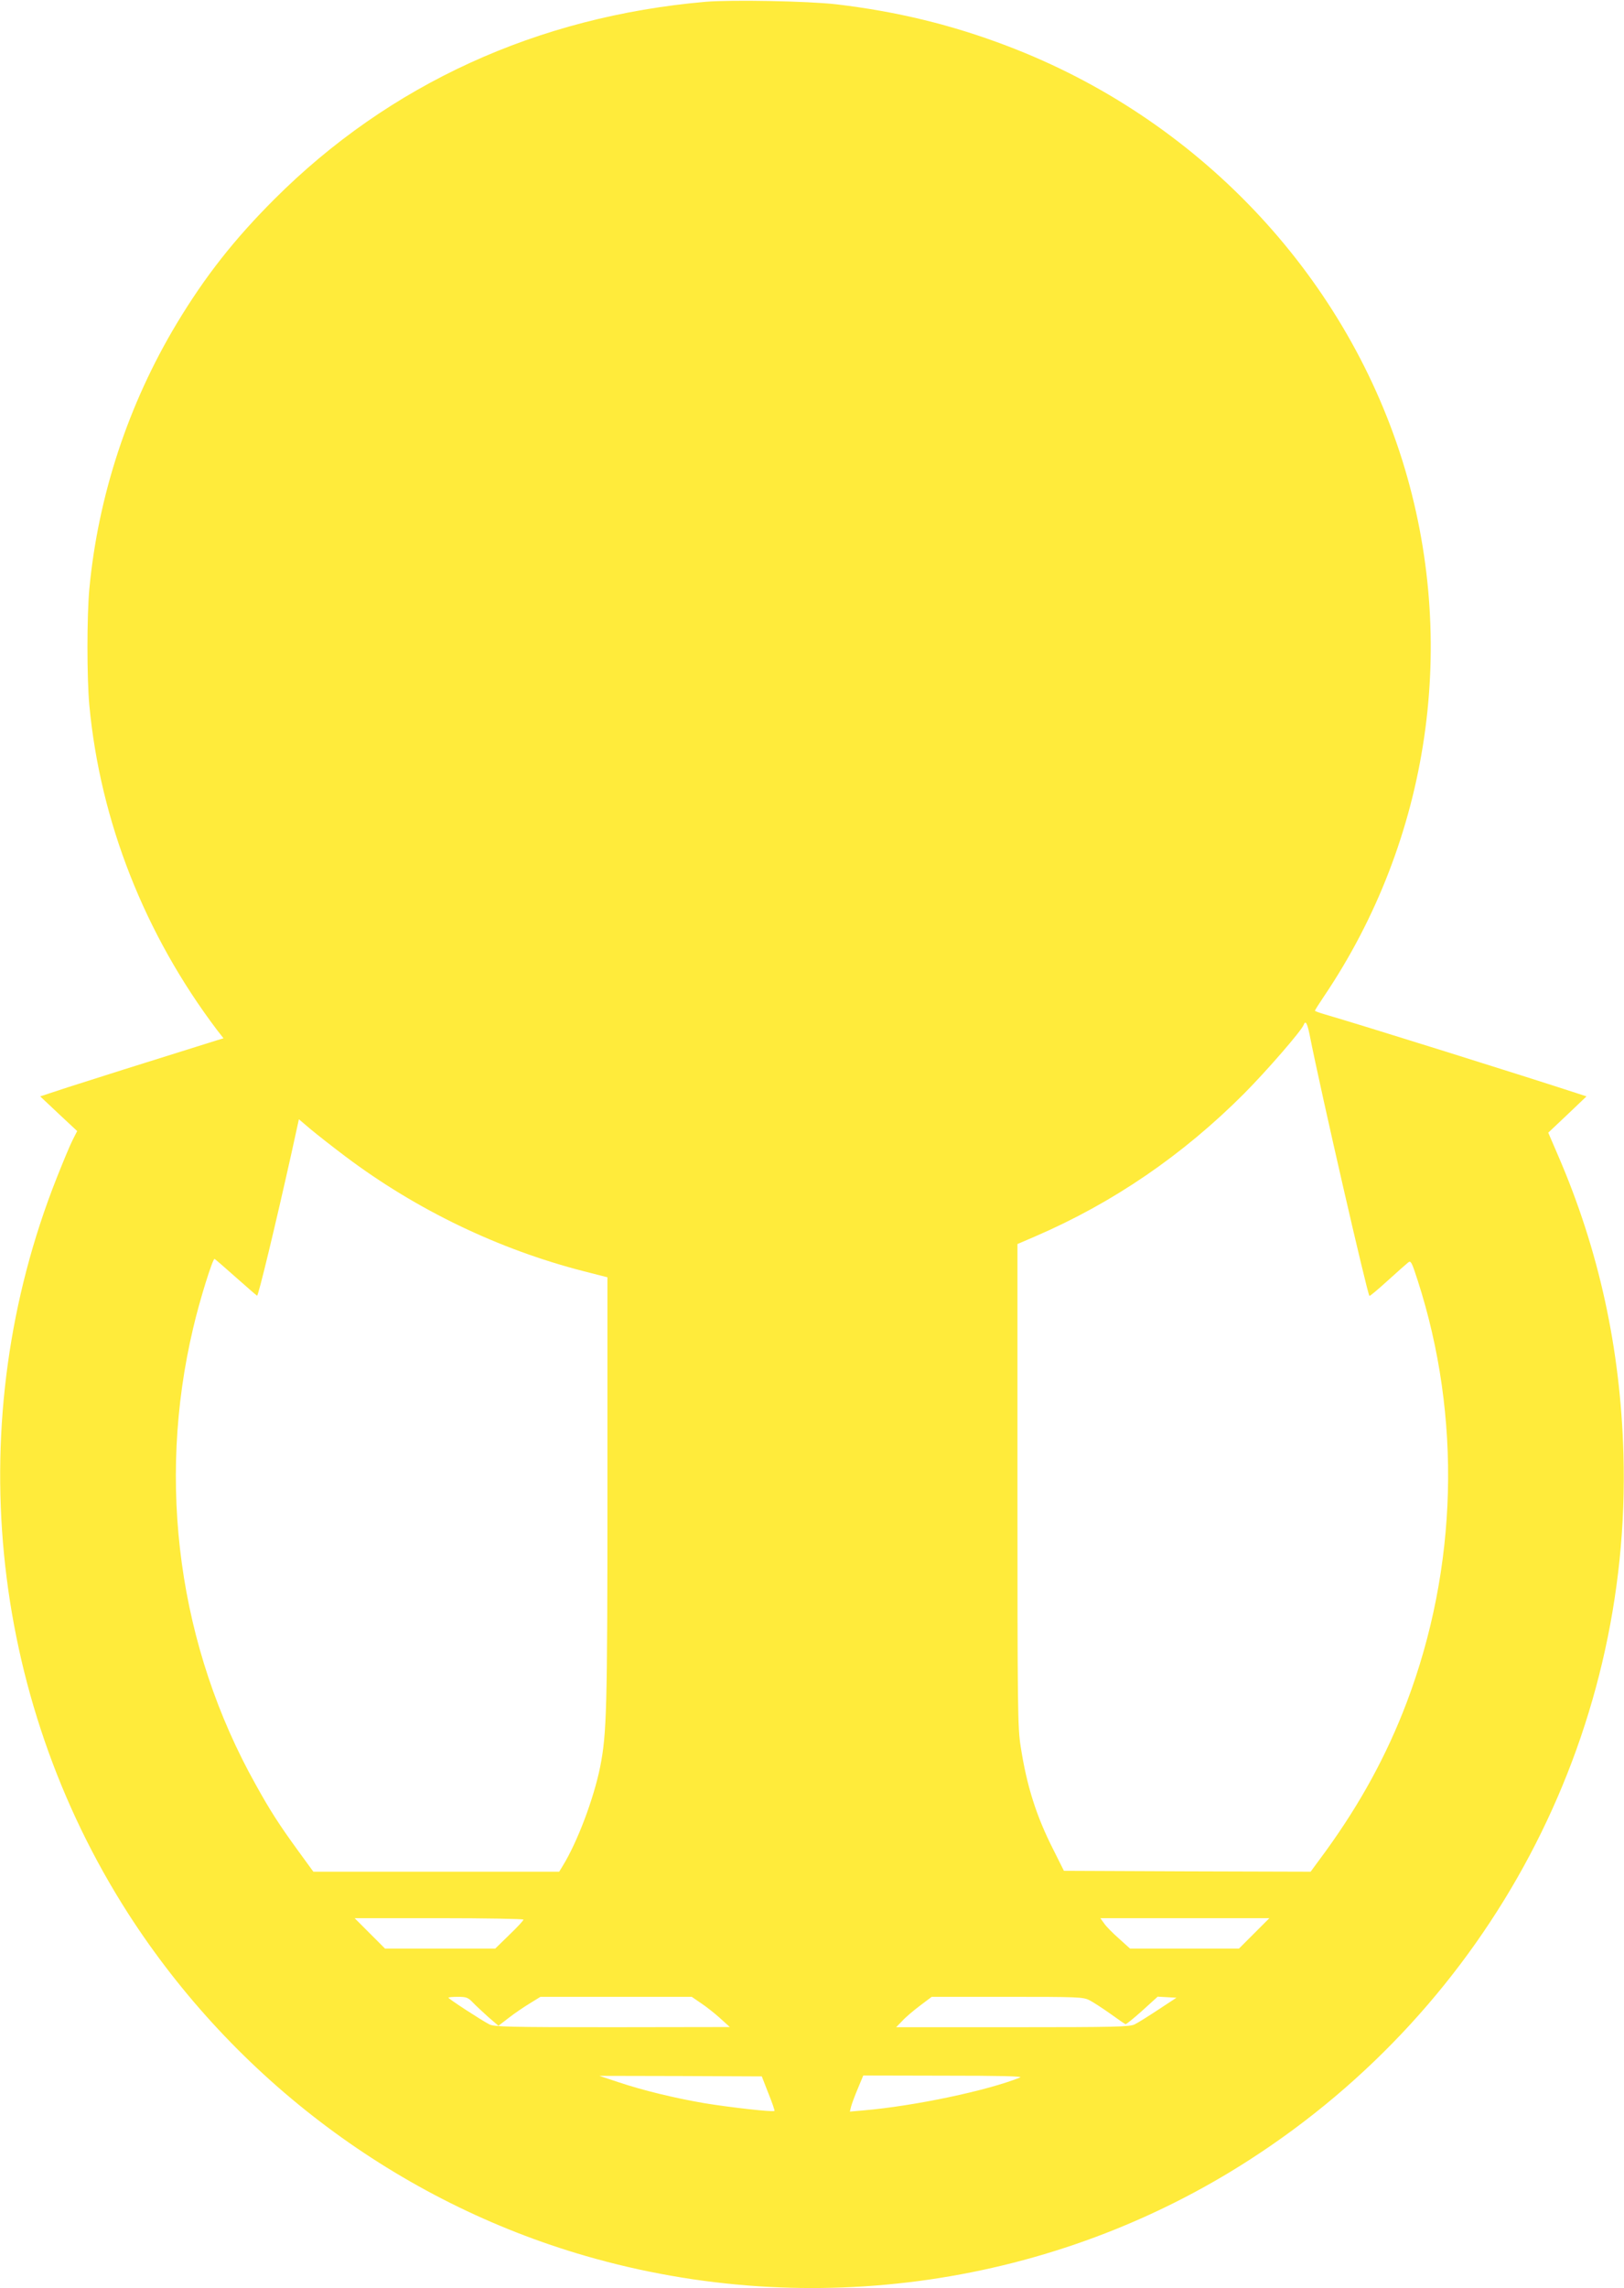 <?xml version="1.0" standalone="no"?>
<!DOCTYPE svg PUBLIC "-//W3C//DTD SVG 20010904//EN"
 "http://www.w3.org/TR/2001/REC-SVG-20010904/DTD/svg10.dtd">
<svg version="1.0" xmlns="http://www.w3.org/2000/svg"
 width="909pt" height="1280pt" viewBox="0 0 909 1280"
 preserveAspectRatio="xMidYMid meet">
<g transform="translate(0,1280) scale(0.1,-0.1)"
fill="#ffeb3b" stroke="none">
<path d="M3950 12790 c-942 -82 -1771 -461 -2415 -1105 -225 -225 -387 -431
-546 -695 -271 -451 -440 -963 -489 -1485 -14 -154 -14 -495 0 -650 61 -649
309 -1280 715 -1817 l36 -46 -33 -10 c-417 -130 -714 -224 -838 -264 l-155
-51 103 -97 104 -97 -25 -49 c-14 -27 -54 -123 -90 -214 -535 -1350 -384
-2892 401 -4115 596 -926 1512 -1612 2562 -1915 1260 -364 2621 -167 3715 539
1345 866 2137 2360 2092 3946 -17 591 -137 1141 -365 1669 l-56 130 107 101
107 102 -52 17 c-287 94 -1206 382 -1410 441 -32 9 -58 19 -58 21 0 3 22 38
49 78 596 882 757 1987 440 3001 -330 1052 -1152 1915 -2209 2317 -311 119
-621 194 -960 234 -160 18 -581 26 -730 14z m3379 -5772 c69 -348 324 -1454
336 -1467 3 -2 48 36 102 85 54 49 106 95 115 102 15 12 20 2 53 -100 247
-764 225 -1607 -62 -2363 -111 -292 -257 -560 -451 -828 l-86 -117 -690 2
-691 3 -60 120 c-95 187 -148 355 -182 575 -17 106 -18 216 -18 1463 l0 1348
100 43 c436 188 826 455 1170 800 126 127 319 349 332 383 10 26 19 12 32 -49z
m-5393 -689 c397 -298 856 -518 1331 -640 l133 -34 0 -1191 c0 -1229 -4 -1363
-41 -1549 -36 -177 -127 -419 -209 -552 l-20 -33 -688 0 -688 0 -86 118 c-104
143 -157 225 -236 368 -431 768 -557 1685 -351 2554 35 152 110 392 120 388 4
-2 57 -48 119 -103 62 -55 115 -101 119 -103 7 -2 103 396 193 800 l41 187 66
-56 c36 -30 125 -100 197 -154z m994 -4267 c0 -5 -35 -43 -79 -85 l-79 -77
-309 0 -308 0 -85 85 -85 85 473 0 c259 0 472 -4 472 -8z m4090 -77 l-85 -85
-305 0 -305 0 -62 56 c-34 30 -72 68 -83 85 l-21 29 473 0 473 0 -85 -85z
m-4374 -386 c16 -17 55 -53 86 -81 l58 -50 57 44 c32 25 85 61 118 81 l60 37
424 0 423 0 51 -35 c29 -19 77 -57 107 -84 l55 -50 -658 -1 c-578 0 -662 2
-688 16 -45 23 -229 143 -229 149 0 3 24 5 53 5 47 0 57 -4 83 -31z m3452 12
c20 -10 72 -44 116 -75 43 -31 82 -58 86 -59 4 -1 46 33 94 76 l86 78 52 -3
53 -3 -102 -67 c-56 -37 -115 -74 -132 -82 -26 -14 -110 -16 -682 -16 l-653 0
35 36 c18 20 63 58 99 85 l65 49 423 0 c395 0 425 -1 460 -19z m-1797 -521
c21 -52 36 -96 34 -98 -7 -8 -252 20 -392 43 -168 29 -339 70 -483 118 l-105
35 455 -1 454 -2 37 -95z m1409 89 c-183 -74 -594 -160 -874 -184 l-79 -7 7
29 c4 15 21 61 38 101 l30 72 451 -1 c313 0 444 -3 427 -10z"/>
</g>
</svg>
